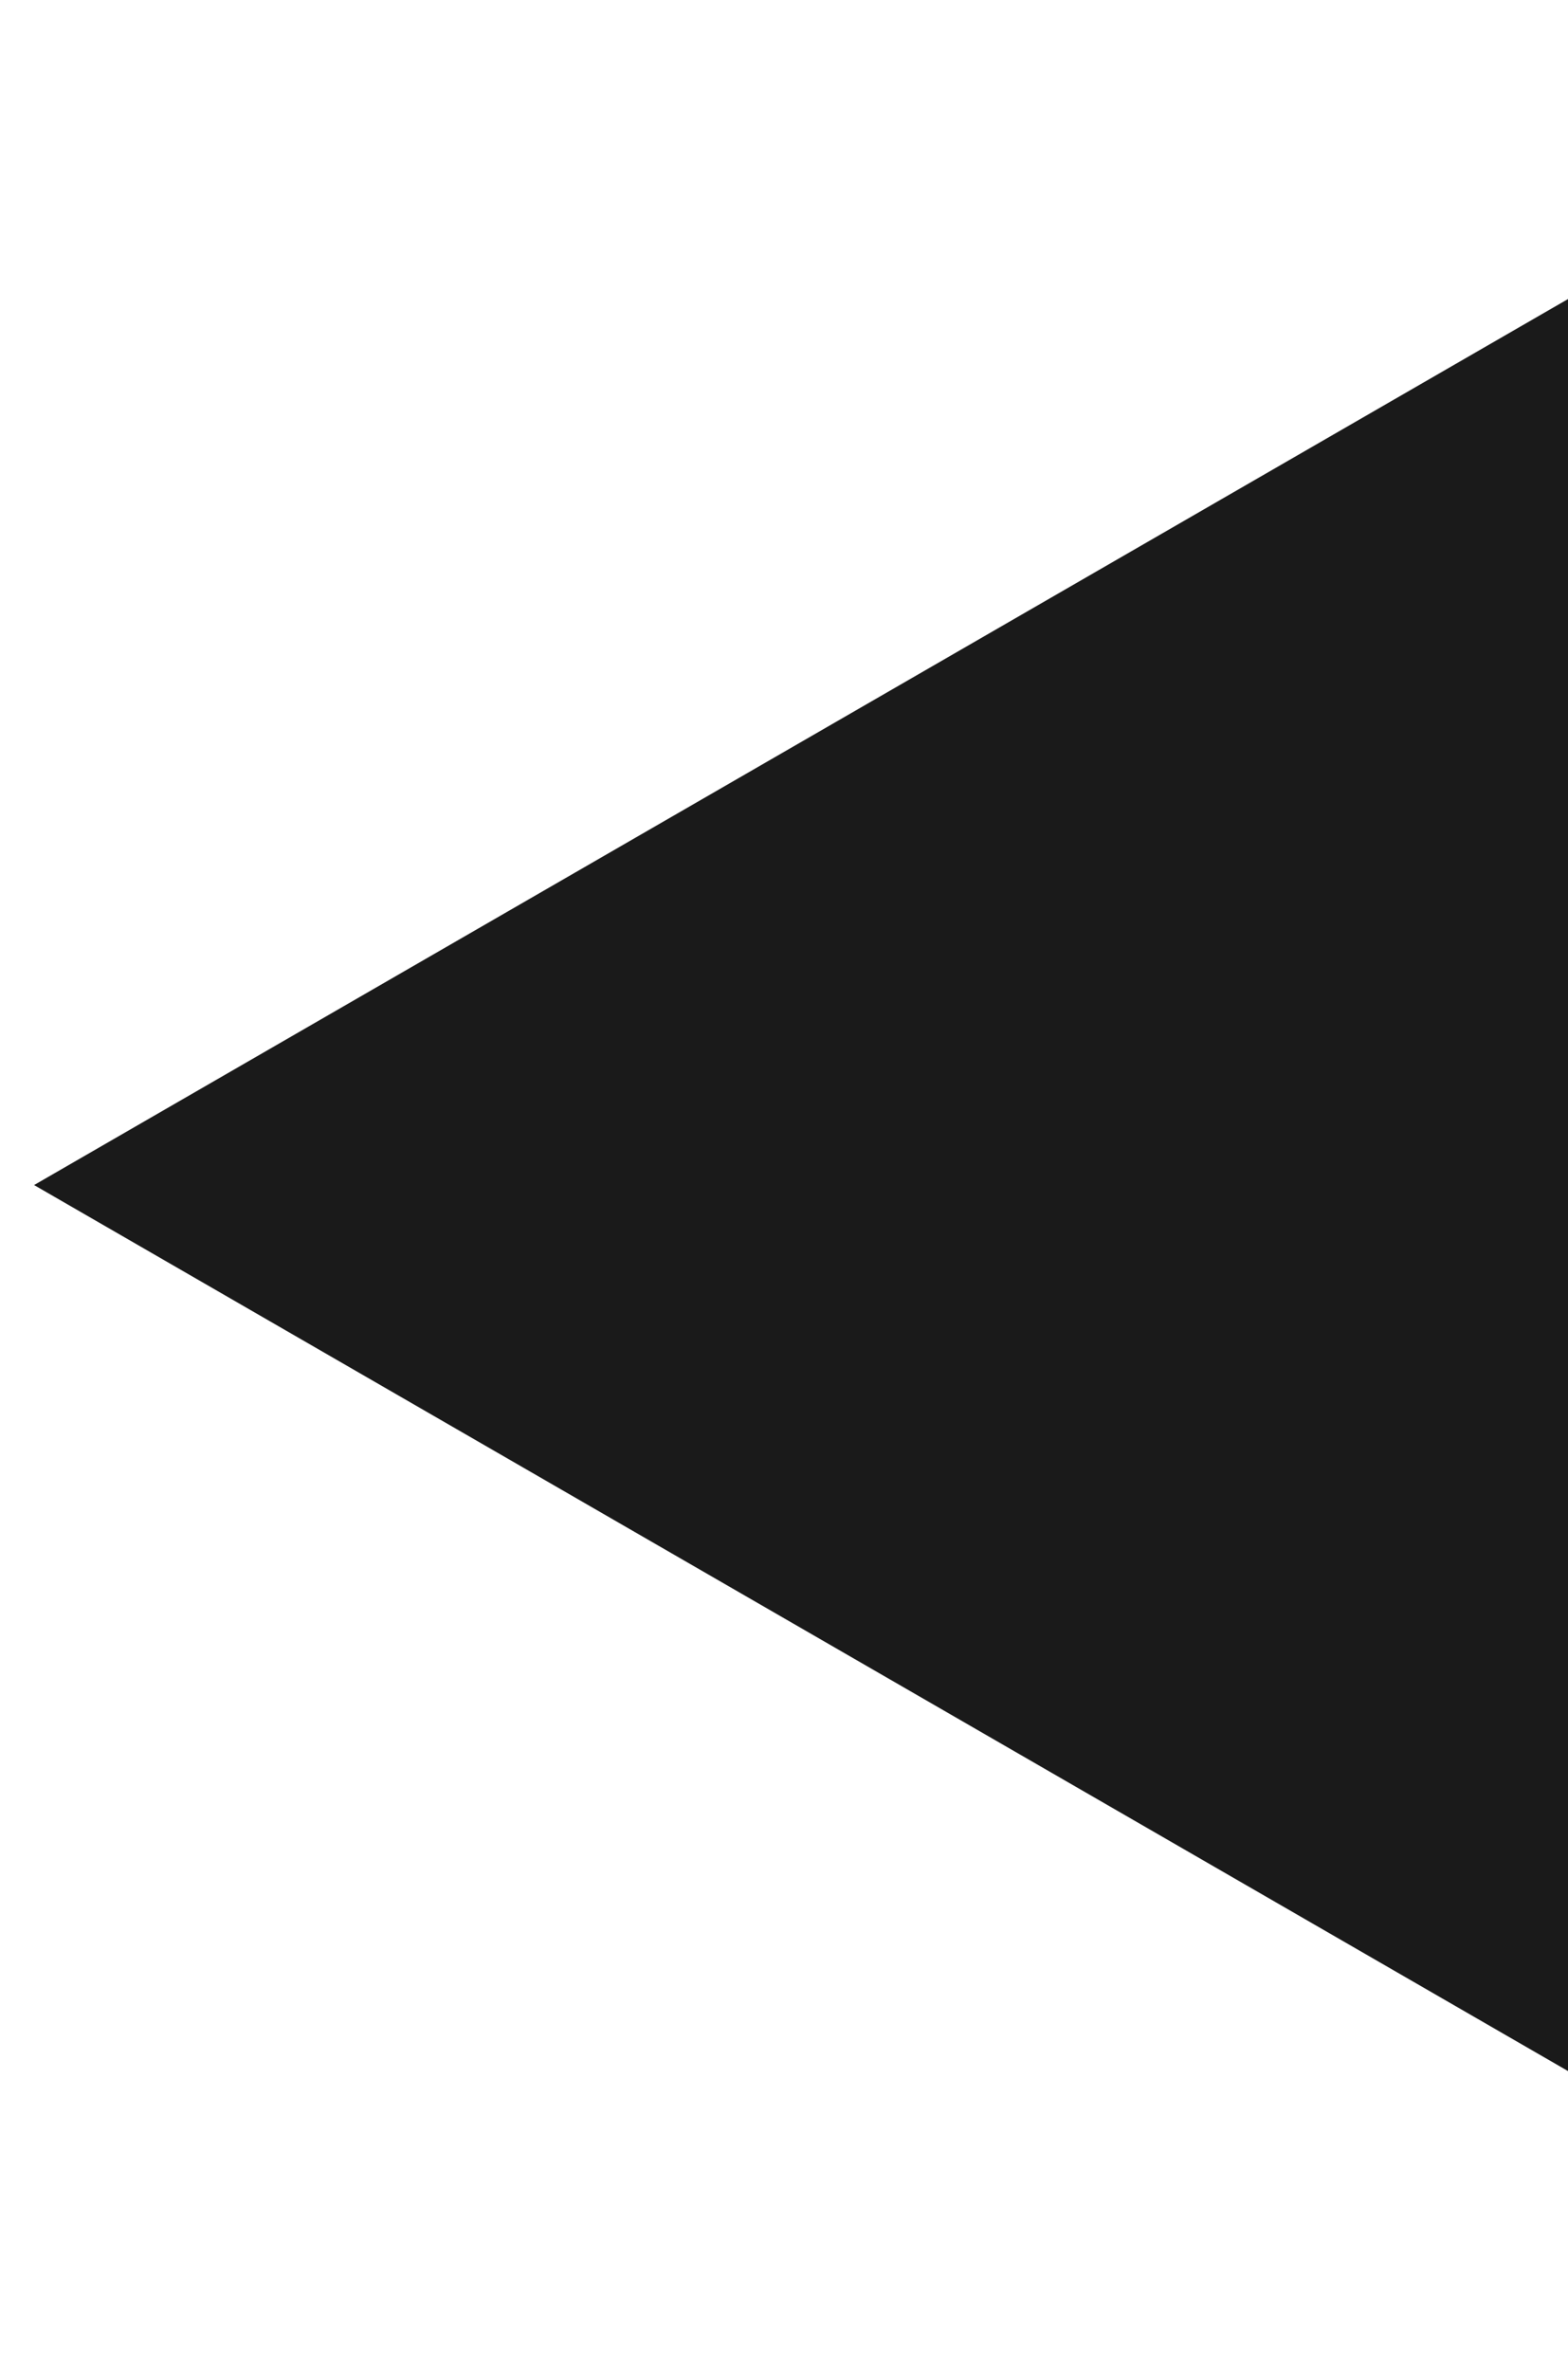 <?xml version="1.0" encoding="UTF-8"?> <svg xmlns="http://www.w3.org/2000/svg" width="184" height="278" viewBox="0 0 184 278" fill="none"> <g filter="url(#filter0_d_121_259)"> <path d="M4 135L236.5 0.766L236.5 269.234L4 135Z" fill="#1A1A1A"></path> </g> <defs> <filter id="filter0_d_121_259" x="0" y="0.766" width="240.5" height="276.468" filterUnits="userSpaceOnUse" color-interpolation-filters="sRGB"> <feFlood flood-opacity="0" result="BackgroundImageFix"></feFlood> <feColorMatrix in="SourceAlpha" type="matrix" values="0 0 0 0 0 0 0 0 0 0 0 0 0 0 0 0 0 0 127 0" result="hardAlpha"></feColorMatrix> <feOffset dy="4"></feOffset> <feGaussianBlur stdDeviation="2"></feGaussianBlur> <feComposite in2="hardAlpha" operator="out"></feComposite> <feColorMatrix type="matrix" values="0 0 0 0 0 0 0 0 0 0 0 0 0 0 0 0 0 0 0.25 0"></feColorMatrix> <feBlend mode="normal" in2="BackgroundImageFix" result="effect1_dropShadow_121_259"></feBlend> <feBlend mode="normal" in="SourceGraphic" in2="effect1_dropShadow_121_259" result="shape"></feBlend> </filter> </defs> </svg> 